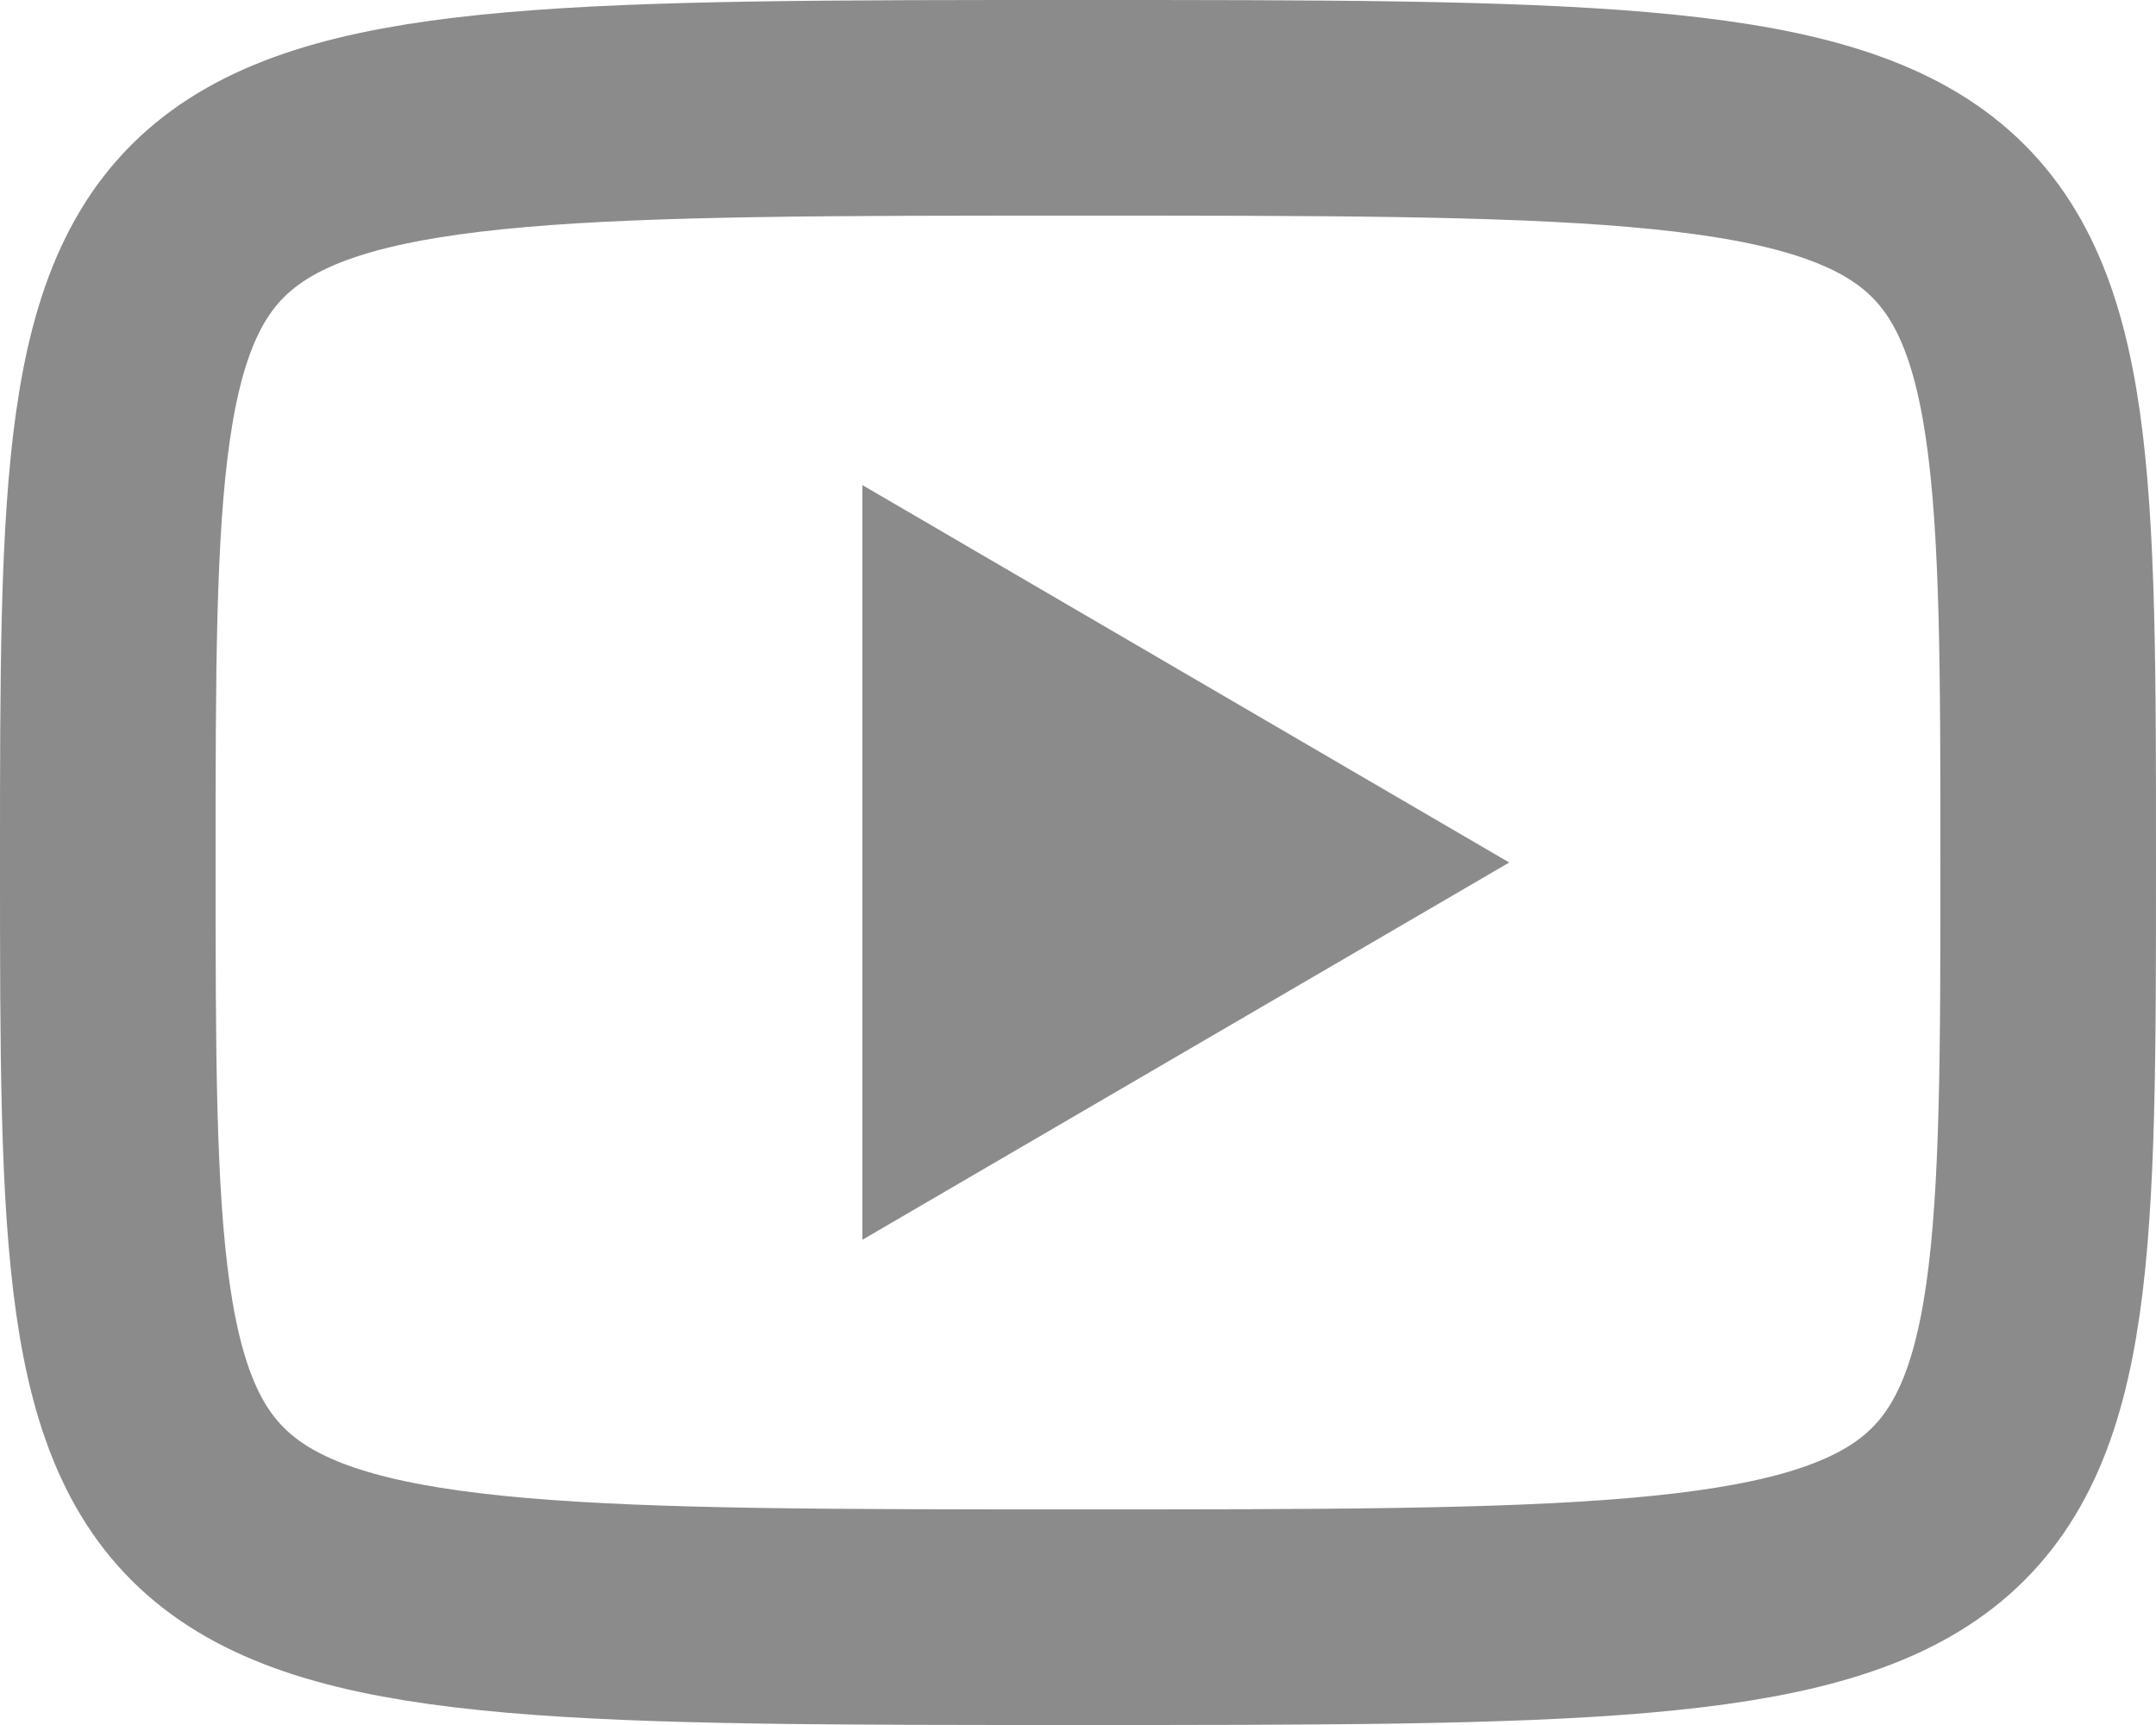 <?xml version="1.0" encoding="UTF-8"?> <svg xmlns="http://www.w3.org/2000/svg" width="20" height="16" viewBox="0 0 20 16" fill="none"><path d="M13.008 8L8.5 10.629V5.37L13.008 8Z" fill="#8B8B8B" stroke="#8B8B8B"></path><path d="M10 1C19 1 19 1 19 8C19 15 19 15 10 15C1 15 1 15 1 8C1 1 1 1 10 1Z" stroke="#8B8B8B" stroke-width="2" stroke-linecap="round" stroke-linejoin="round"></path></svg> 